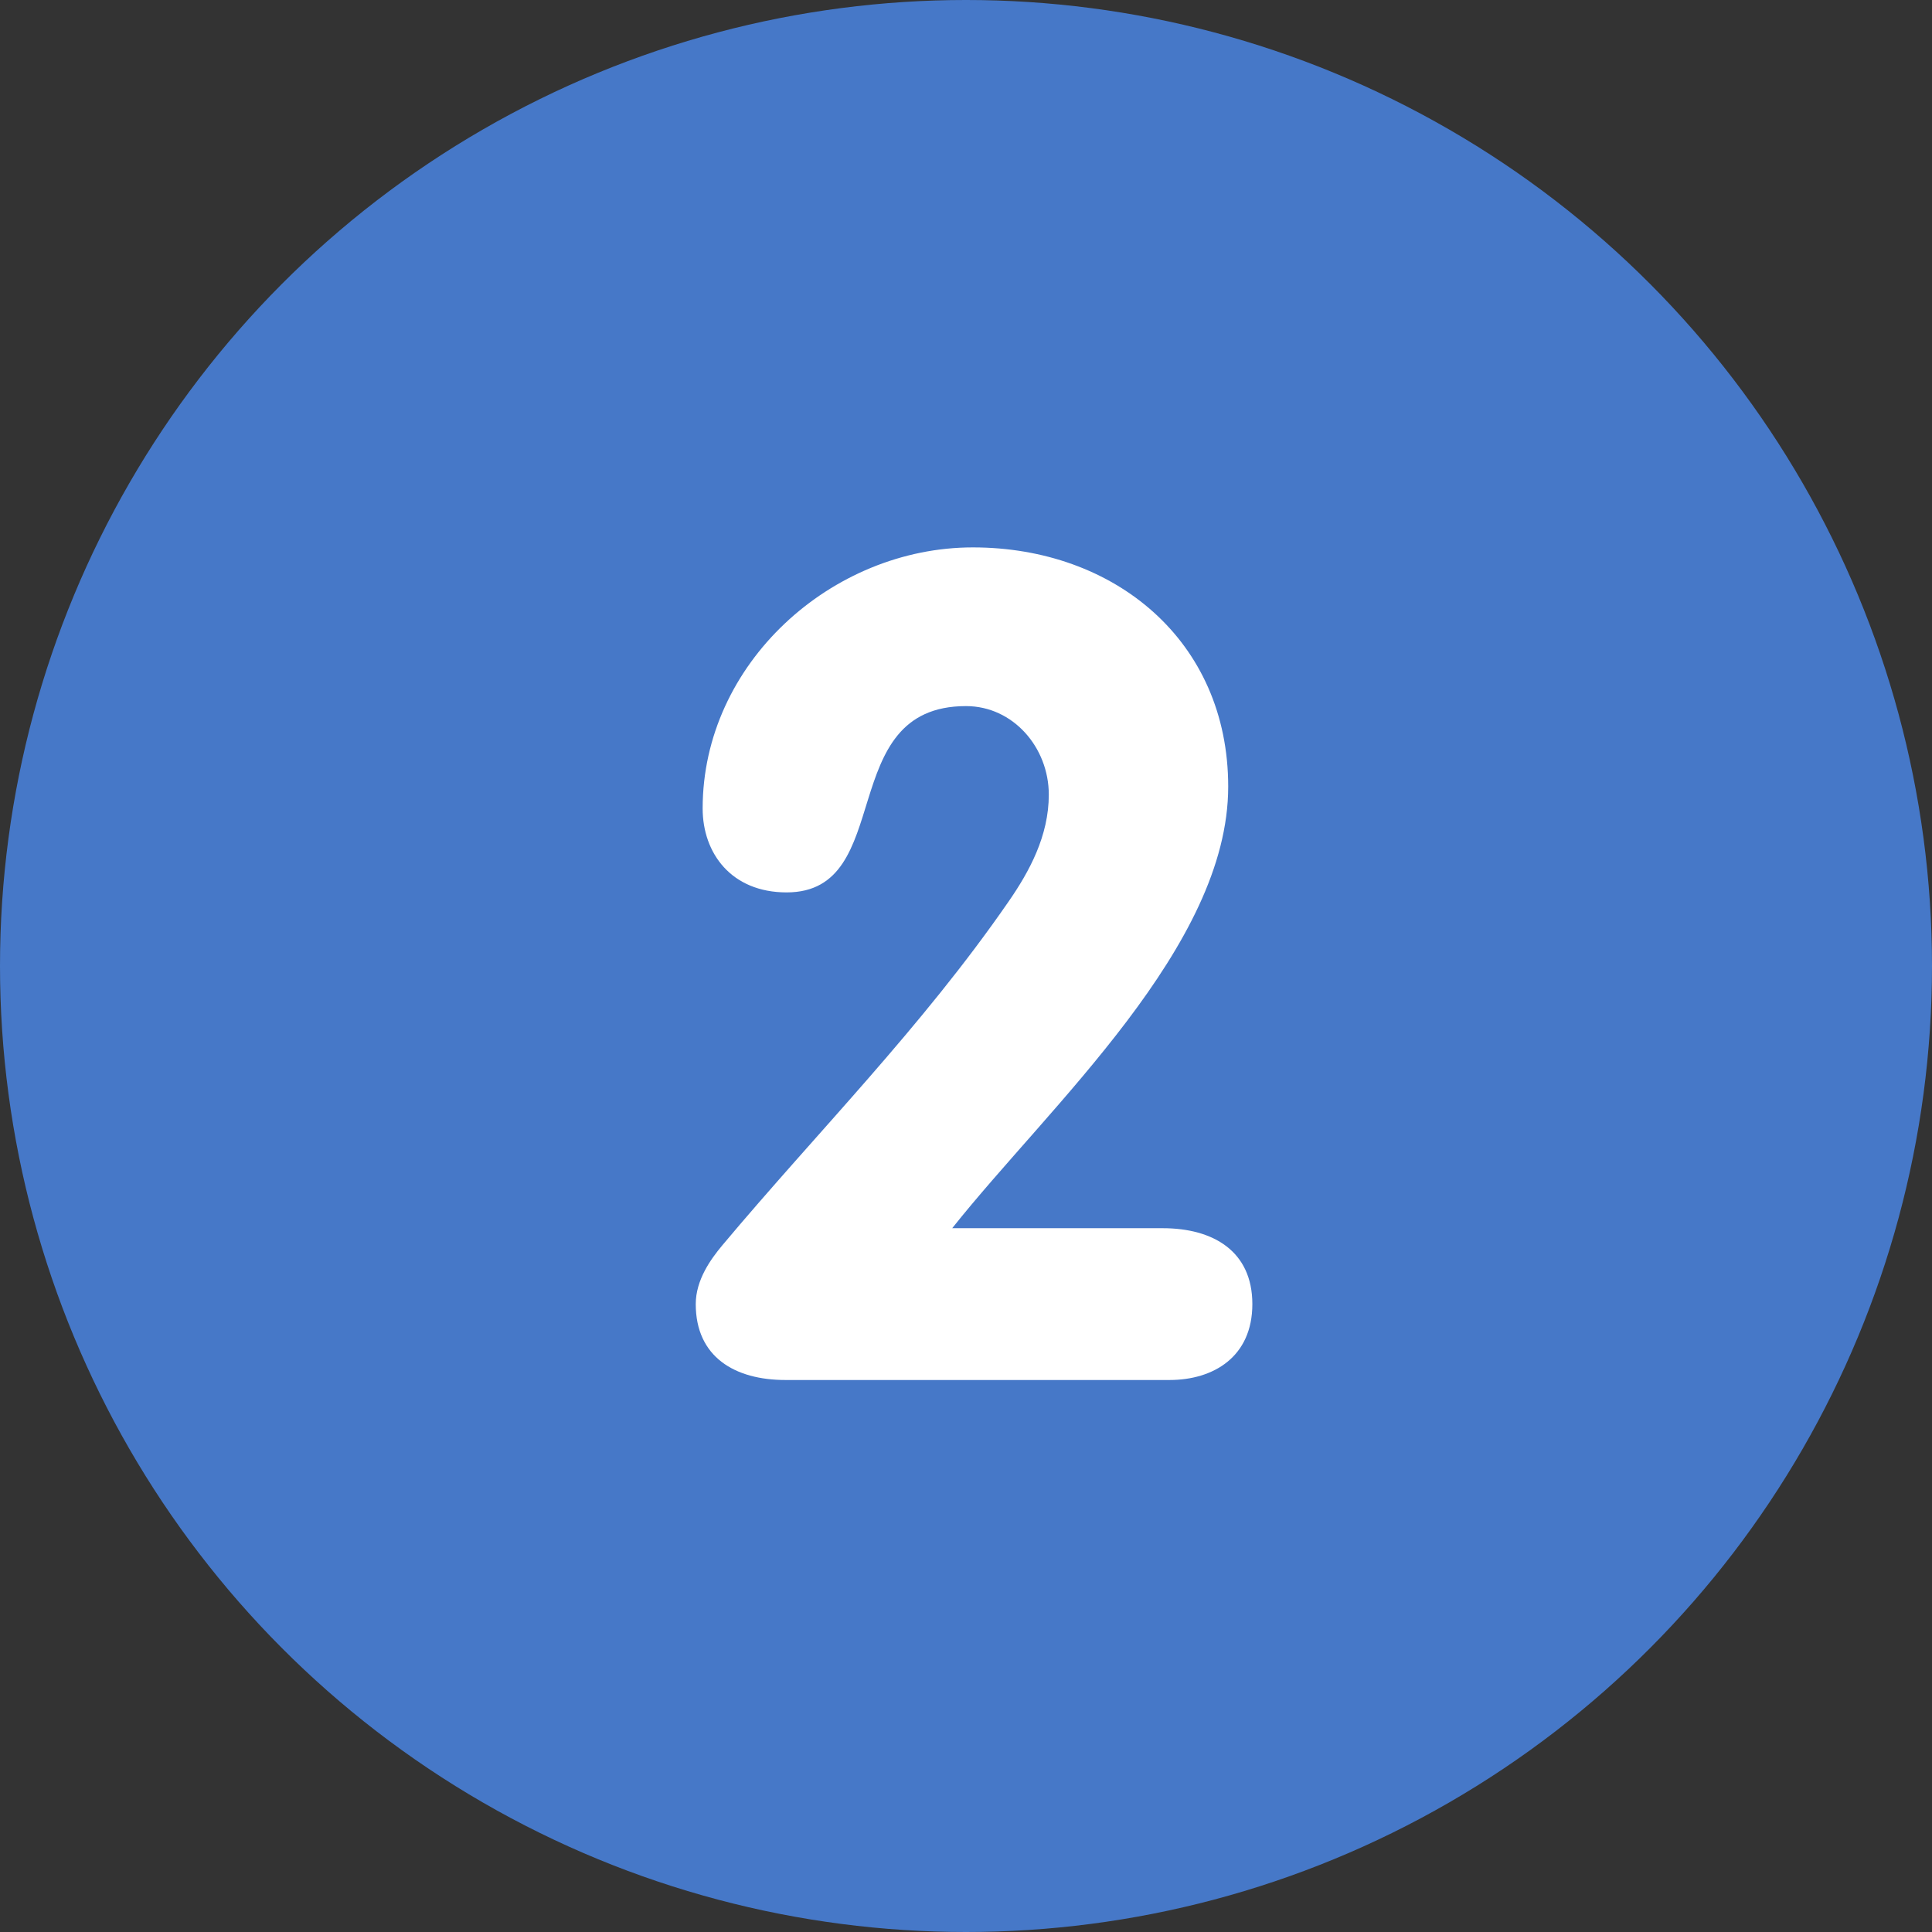 <svg width="42" height="42" viewBox="0 0 42 42" fill="none" xmlns="http://www.w3.org/2000/svg">
<rect x="0" y="0" width="42" height="42" fill="#333333" stroke="none"/>
<circle cx="21" cy="21" r="21" fill="#4678C8"/>
<path d="M20.7 26.7C22.825 24.025 26.7 20.575 26.7 17.1C26.7 13.925 24.225 11.9 21.15 11.9C18.075 11.9 15.275 14.425 15.275 17.575C15.275 18.55 15.9 19.4 17.1 19.4C19.5 19.4 18.125 15.35 21 15.35C22.025 15.35 22.8 16.25 22.8 17.275C22.8 18.175 22.375 18.95 21.925 19.6C20.025 22.35 17.775 24.6 15.7 27.075C15.45 27.375 15.125 27.825 15.125 28.35C15.125 29.5 15.975 30 17.075 30H25.425C26.375 30 27.225 29.5 27.225 28.35C27.225 27.2 26.375 26.7 25.275 26.7H20.7Z" fill="white"/>
</svg>
